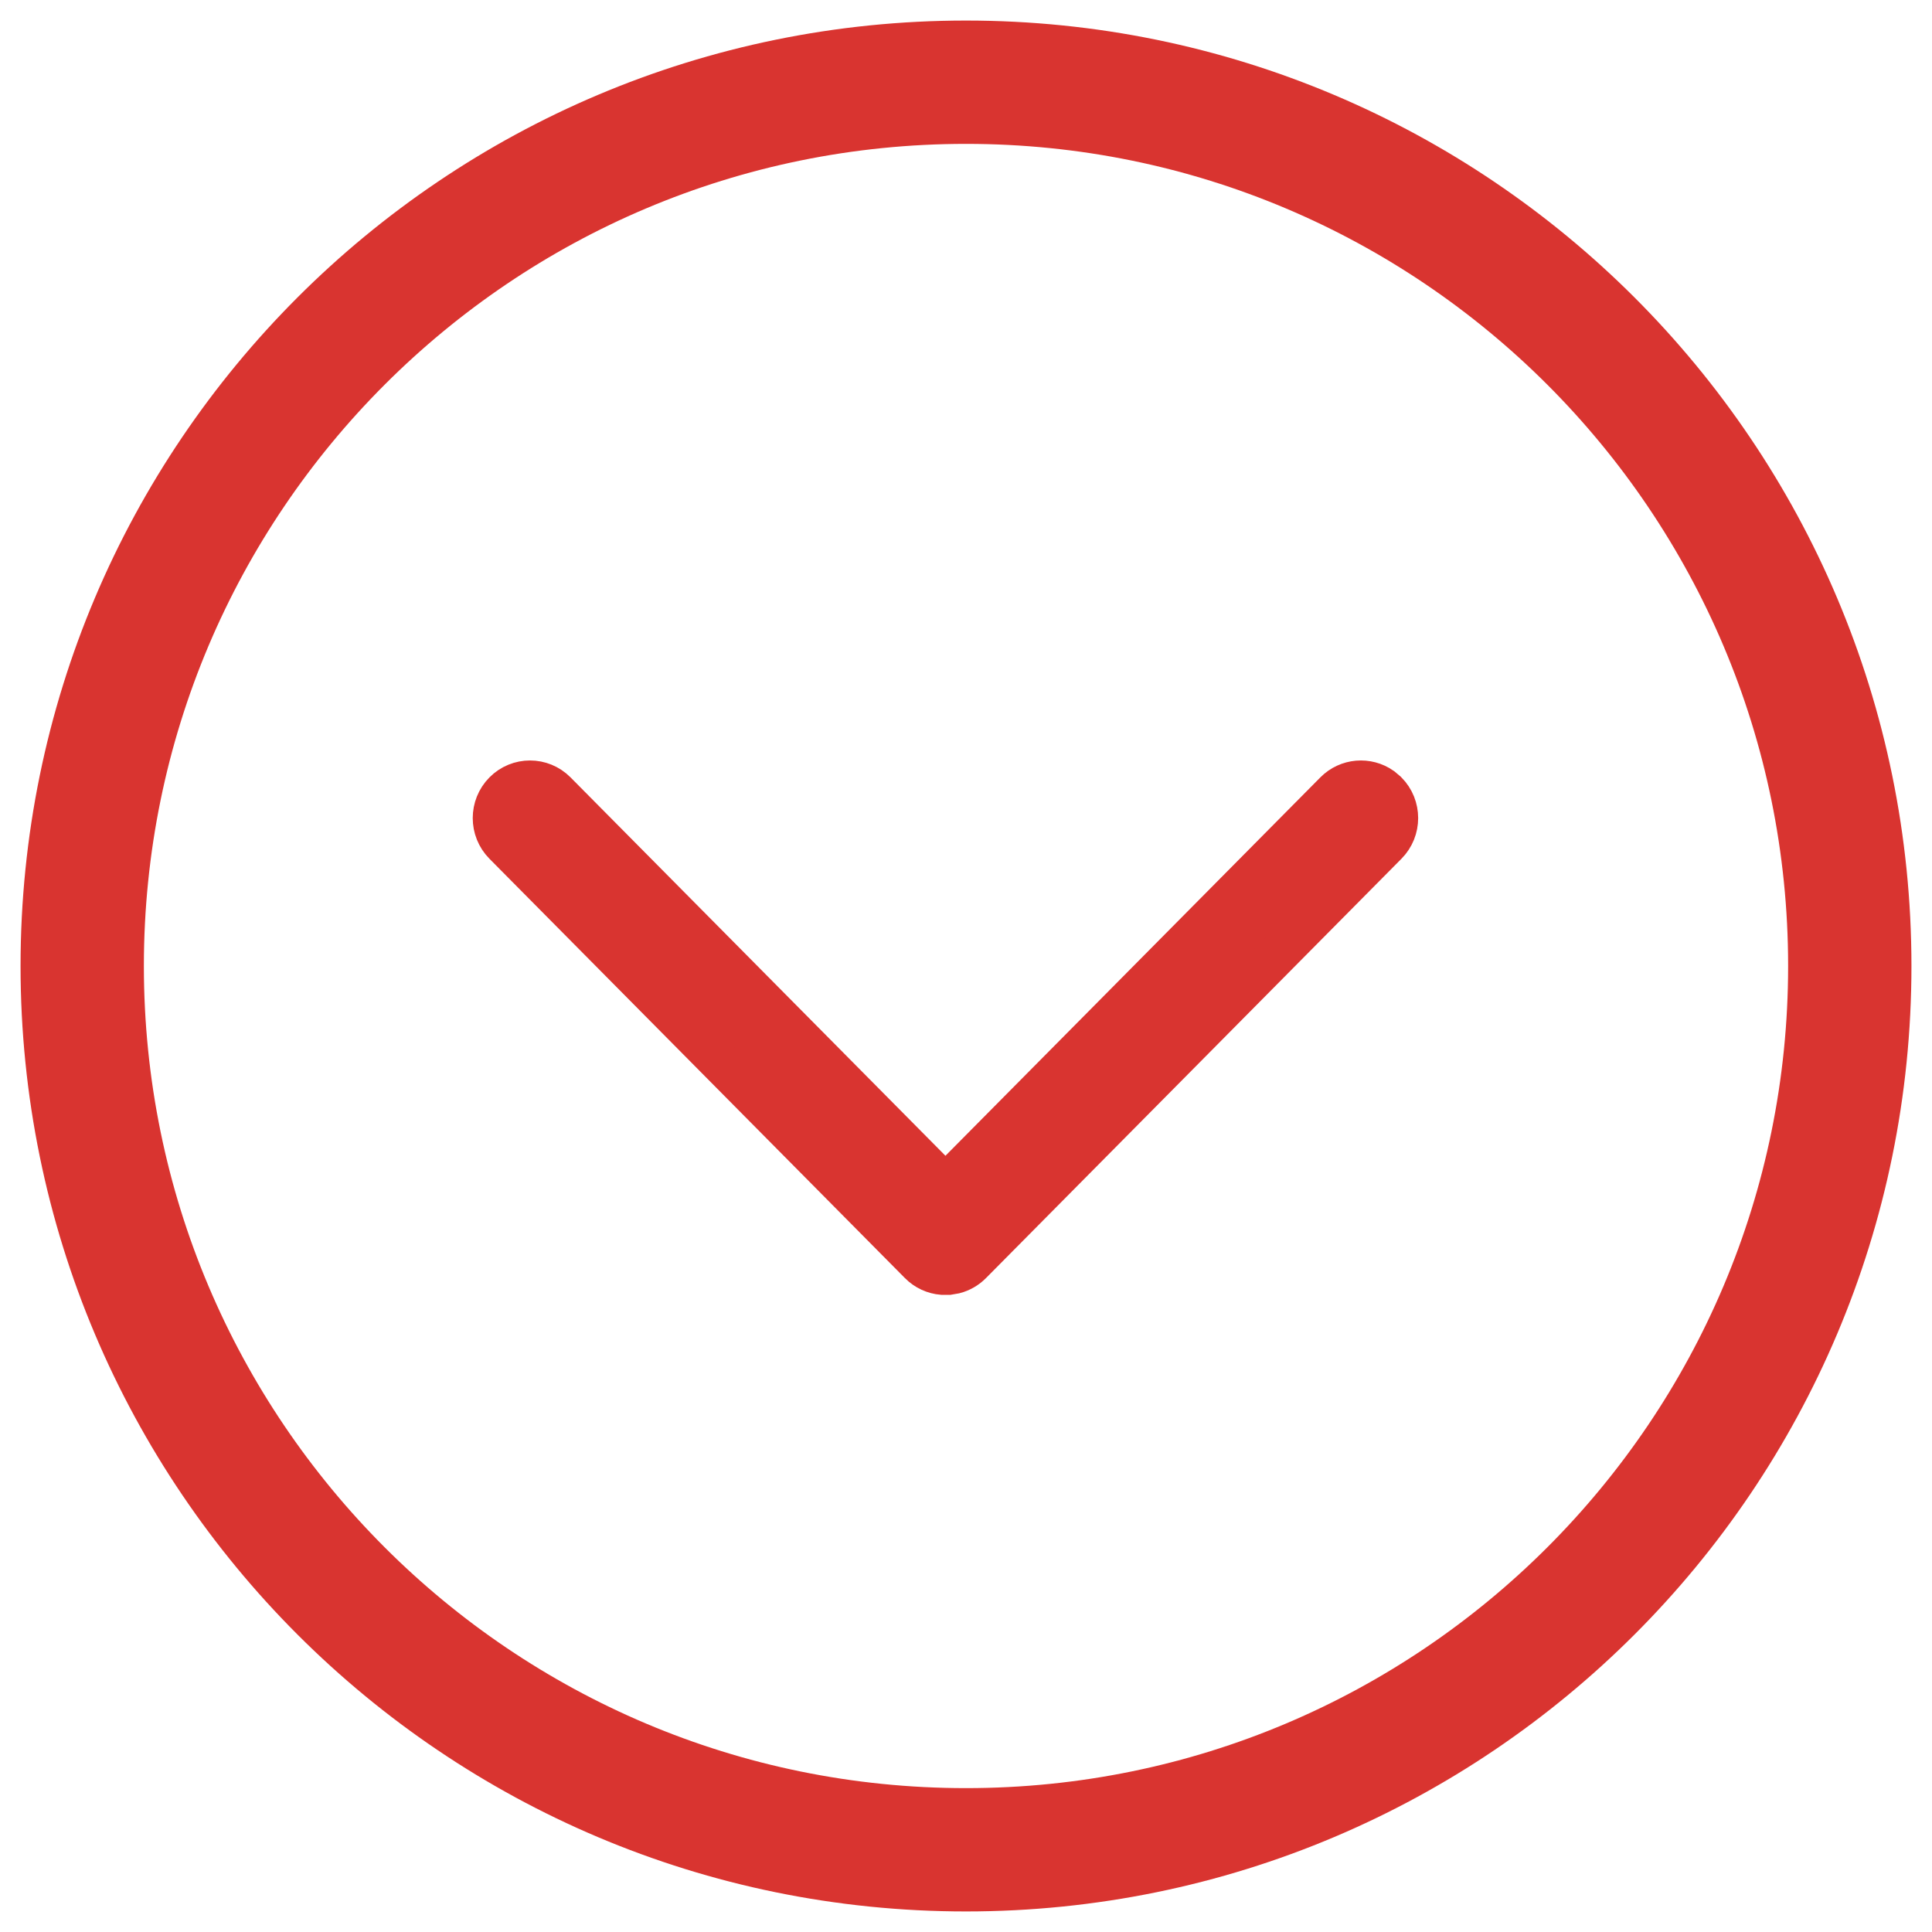 <svg width="47" height="47" viewBox="0 0 47 47" fill="none" xmlns="http://www.w3.org/2000/svg">
<g clip-path="url(#clip0_2_8)">
<path fill-rule="evenodd" clip-rule="evenodd" d="M12.262 19.264C12.611 18.912 13.176 18.912 13.525 19.264L23 28.827L32.475 19.264C32.785 18.951 33.267 18.916 33.615 19.16L33.738 19.264C34.087 19.616 34.087 20.187 33.738 20.539L23.632 30.739C23.515 30.857 23.375 30.935 23.227 30.974L23.076 31H22.924C22.721 30.983 22.523 30.896 22.368 30.739L12.262 20.539C11.913 20.187 11.913 19.616 12.262 19.264Z" fill="#D93430" stroke="#D93430"/>
<path d="M23.5 45C35.374 45 45 35.374 45 23.5C45 11.626 35.374 2 23.5 2C11.626 2 2 11.626 2 23.5C2 35.374 11.626 45 23.5 45Z" stroke="#D93430" stroke-width="3"/>
</g>
<defs>
<clipPath id="clip0_2_8">
<rect width="47" height="47" fill="white"/>
</clipPath>
</defs>
</svg>
